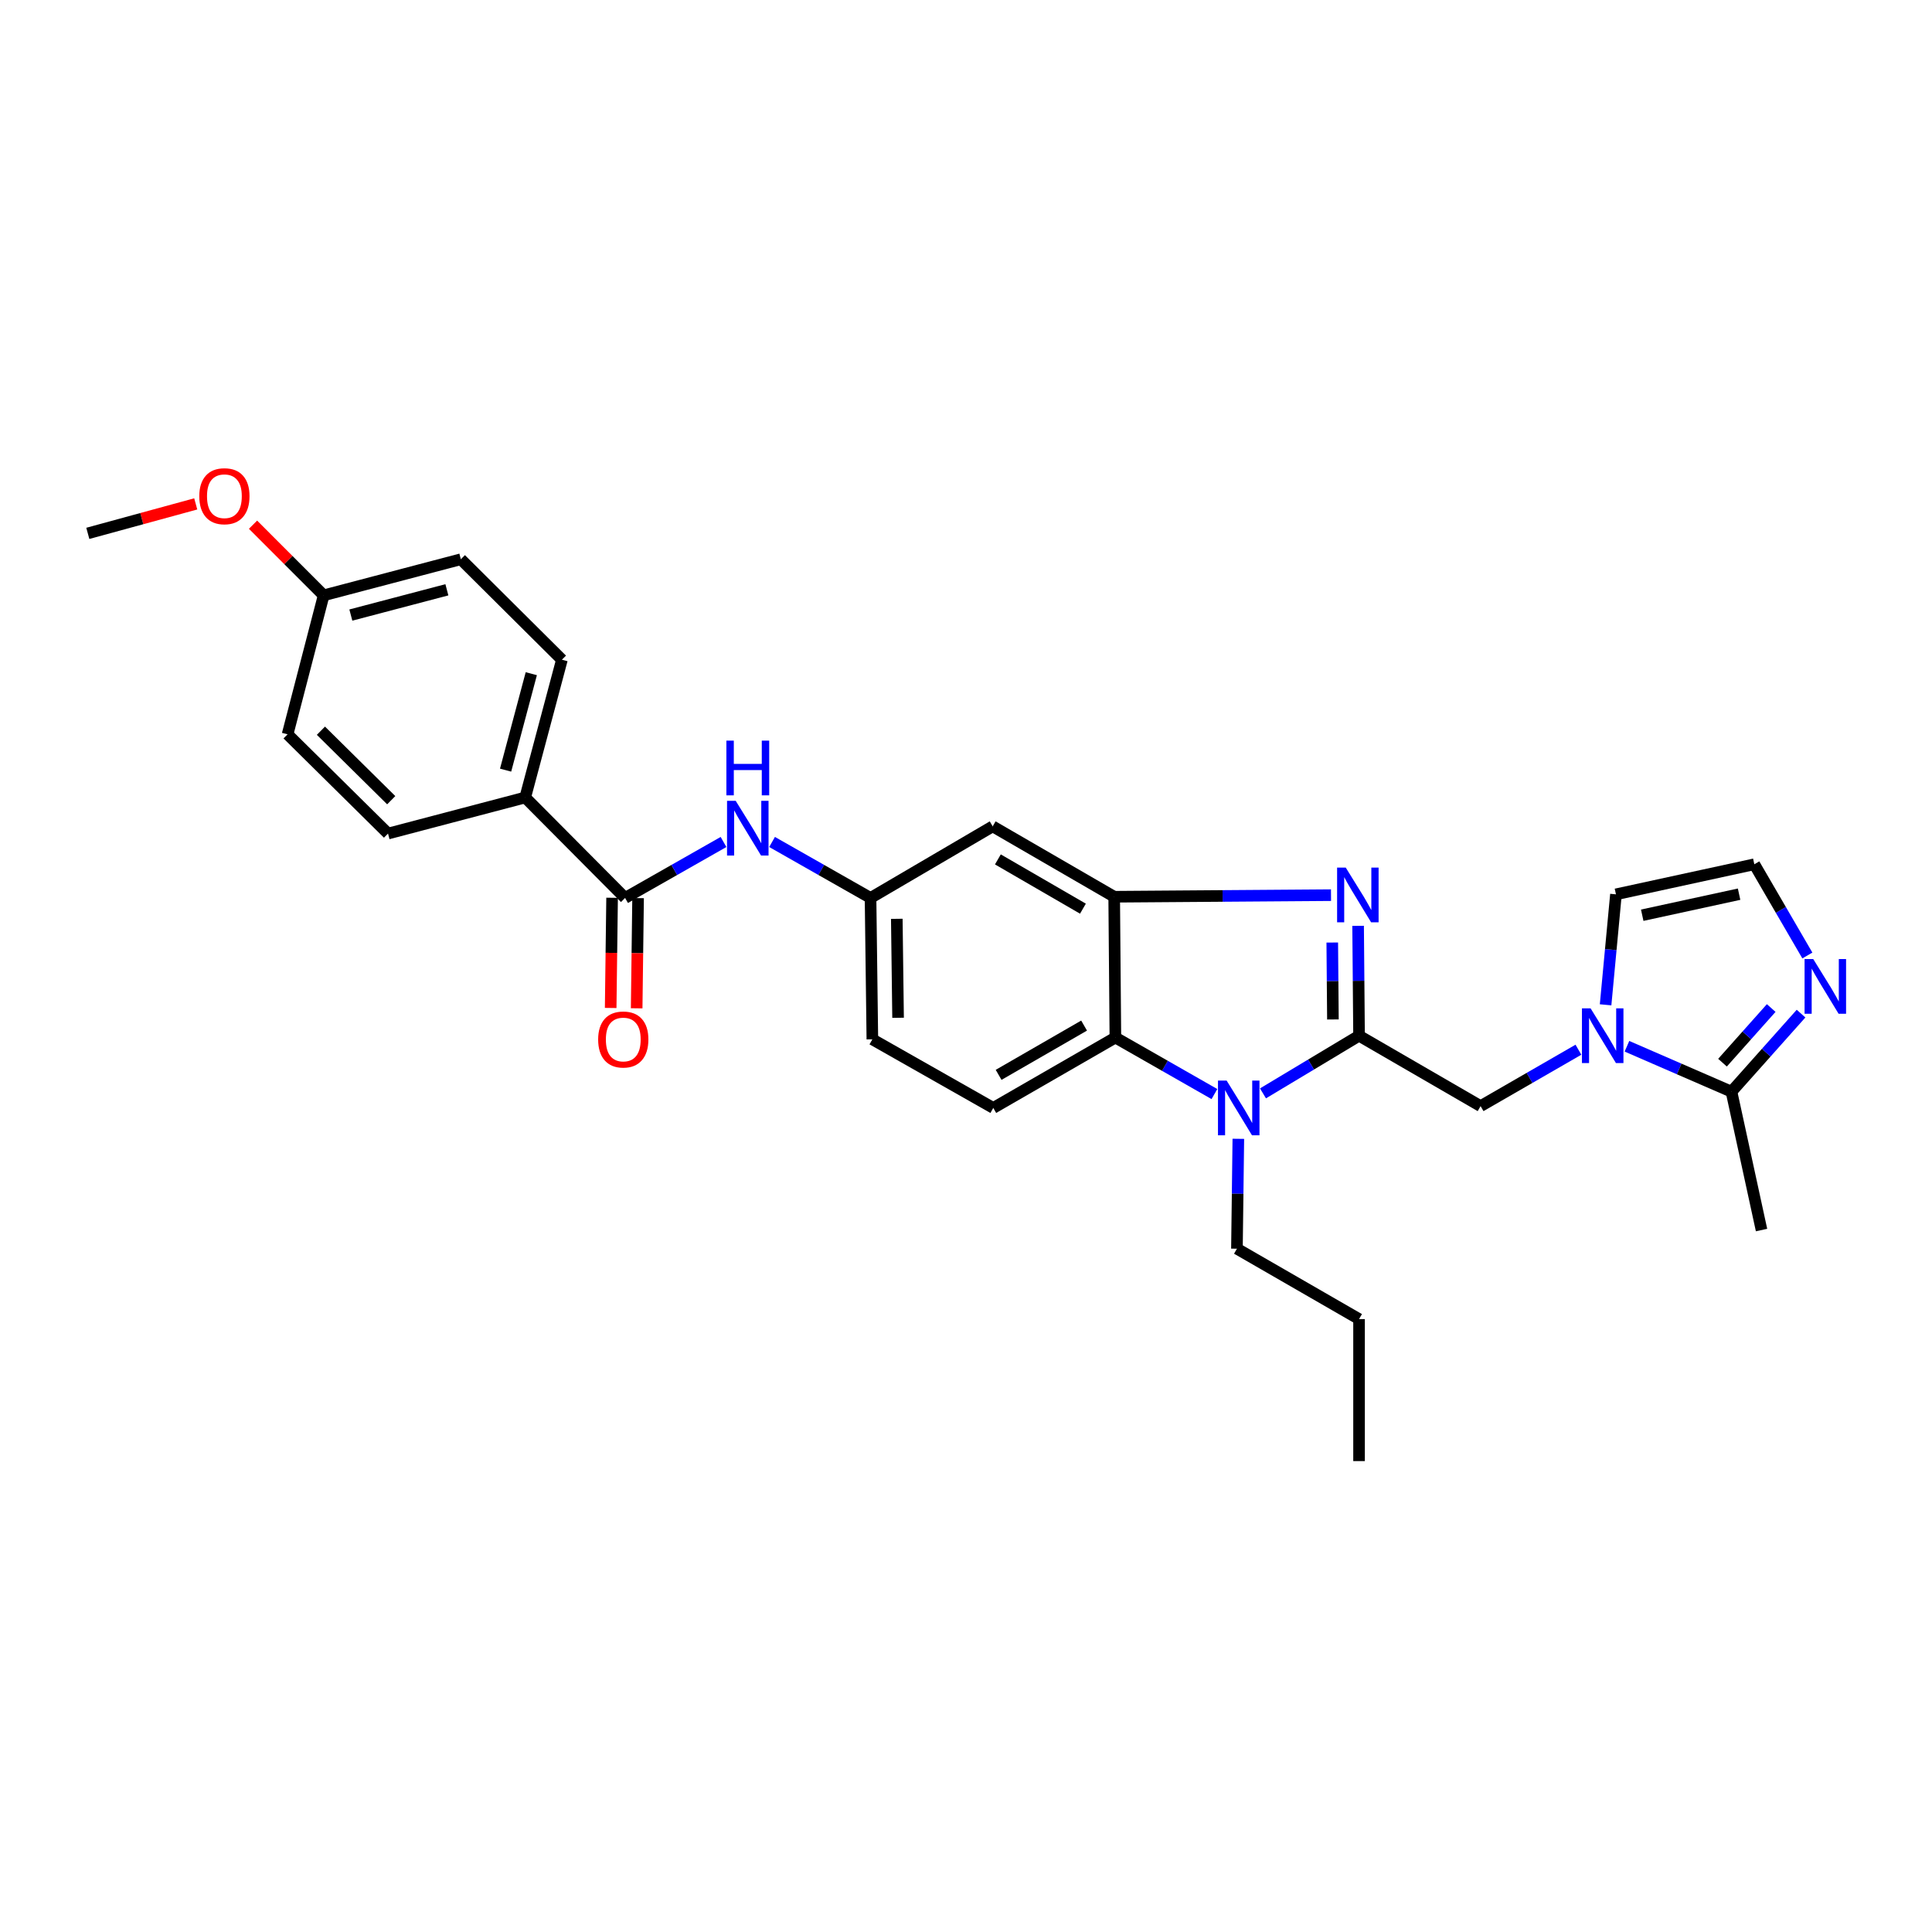 <?xml version='1.0' encoding='iso-8859-1'?>
<svg version='1.1' baseProfile='full'
              xmlns='http://www.w3.org/2000/svg'
                      xmlns:rdkit='http://www.rdkit.org/xml'
                      xmlns:xlink='http://www.w3.org/1999/xlink'
                  xml:space='preserve'
width='1000px' height='1000px' viewBox='0 0 1000 1000'>
<!-- END OF HEADER -->
<rect style='opacity:1.0;fill:#FFFFFF;stroke:none' width='1000' height='1000' x='0' y='0'> </rect>
<path class='bond-0' d='M 703.441,536.089 L 703.199,507.649' style='fill:none;fill-rule:evenodd;stroke:#000000;stroke-width:6px;stroke-linecap:butt;stroke-linejoin:miter;stroke-opacity:1' />
<path class='bond-0' d='M 703.199,507.649 L 702.957,479.21' style='fill:none;fill-rule:evenodd;stroke:#0000FF;stroke-width:6px;stroke-linecap:butt;stroke-linejoin:miter;stroke-opacity:1' />
<path class='bond-0' d='M 689.917,527.672 L 689.747,507.764' style='fill:none;fill-rule:evenodd;stroke:#000000;stroke-width:6px;stroke-linecap:butt;stroke-linejoin:miter;stroke-opacity:1' />
<path class='bond-0' d='M 689.747,507.764 L 689.578,487.856' style='fill:none;fill-rule:evenodd;stroke:#0000FF;stroke-width:6px;stroke-linecap:butt;stroke-linejoin:miter;stroke-opacity:1' />
<path class='bond-1' d='M 703.441,536.089 L 678.58,551.01' style='fill:none;fill-rule:evenodd;stroke:#000000;stroke-width:6px;stroke-linecap:butt;stroke-linejoin:miter;stroke-opacity:1' />
<path class='bond-1' d='M 678.58,551.01 L 653.719,565.93' style='fill:none;fill-rule:evenodd;stroke:#0000FF;stroke-width:6px;stroke-linecap:butt;stroke-linejoin:miter;stroke-opacity:1' />
<path class='bond-7' d='M 703.441,536.089 L 766.348,572.524' style='fill:none;fill-rule:evenodd;stroke:#000000;stroke-width:6px;stroke-linecap:butt;stroke-linejoin:miter;stroke-opacity:1' />
<path class='bond-2' d='M 688.928,463.33 L 632.815,463.742' style='fill:none;fill-rule:evenodd;stroke:#0000FF;stroke-width:6px;stroke-linecap:butt;stroke-linejoin:miter;stroke-opacity:1' />
<path class='bond-2' d='M 632.815,463.742 L 576.702,464.155' style='fill:none;fill-rule:evenodd;stroke:#000000;stroke-width:6px;stroke-linecap:butt;stroke-linejoin:miter;stroke-opacity:1' />
<path class='bond-4' d='M 628.585,566.287 L 602.954,551.659' style='fill:none;fill-rule:evenodd;stroke:#0000FF;stroke-width:6px;stroke-linecap:butt;stroke-linejoin:miter;stroke-opacity:1' />
<path class='bond-4' d='M 602.954,551.659 L 577.322,537.031' style='fill:none;fill-rule:evenodd;stroke:#000000;stroke-width:6px;stroke-linecap:butt;stroke-linejoin:miter;stroke-opacity:1' />
<path class='bond-20' d='M 640.96,589.447 L 640.598,617.887' style='fill:none;fill-rule:evenodd;stroke:#0000FF;stroke-width:6px;stroke-linecap:butt;stroke-linejoin:miter;stroke-opacity:1' />
<path class='bond-20' d='M 640.598,617.887 L 640.236,646.327' style='fill:none;fill-rule:evenodd;stroke:#000000;stroke-width:6px;stroke-linecap:butt;stroke-linejoin:miter;stroke-opacity:1' />
<path class='bond-10' d='M 576.702,464.155 L 513.811,427.72' style='fill:none;fill-rule:evenodd;stroke:#000000;stroke-width:6px;stroke-linecap:butt;stroke-linejoin:miter;stroke-opacity:1' />
<path class='bond-10' d='M 560.525,470.33 L 516.501,444.826' style='fill:none;fill-rule:evenodd;stroke:#000000;stroke-width:6px;stroke-linecap:butt;stroke-linejoin:miter;stroke-opacity:1' />
<path class='bond-29' d='M 576.702,464.155 L 577.322,537.031' style='fill:none;fill-rule:evenodd;stroke:#000000;stroke-width:6px;stroke-linecap:butt;stroke-linejoin:miter;stroke-opacity:1' />
<path class='bond-3' d='M 816.989,543.332 L 791.668,557.928' style='fill:none;fill-rule:evenodd;stroke:#0000FF;stroke-width:6px;stroke-linecap:butt;stroke-linejoin:miter;stroke-opacity:1' />
<path class='bond-3' d='M 791.668,557.928 L 766.348,572.524' style='fill:none;fill-rule:evenodd;stroke:#000000;stroke-width:6px;stroke-linecap:butt;stroke-linejoin:miter;stroke-opacity:1' />
<path class='bond-5' d='M 842.11,541.545 L 869.157,553.298' style='fill:none;fill-rule:evenodd;stroke:#0000FF;stroke-width:6px;stroke-linecap:butt;stroke-linejoin:miter;stroke-opacity:1' />
<path class='bond-5' d='M 869.157,553.298 L 896.204,565.05' style='fill:none;fill-rule:evenodd;stroke:#000000;stroke-width:6px;stroke-linecap:butt;stroke-linejoin:miter;stroke-opacity:1' />
<path class='bond-13' d='M 831.053,520.092 L 833.733,491.499' style='fill:none;fill-rule:evenodd;stroke:#0000FF;stroke-width:6px;stroke-linecap:butt;stroke-linejoin:miter;stroke-opacity:1' />
<path class='bond-13' d='M 833.733,491.499 L 836.414,462.907' style='fill:none;fill-rule:evenodd;stroke:#000000;stroke-width:6px;stroke-linecap:butt;stroke-linejoin:miter;stroke-opacity:1' />
<path class='bond-12' d='M 577.322,537.031 L 514.117,573.465' style='fill:none;fill-rule:evenodd;stroke:#000000;stroke-width:6px;stroke-linecap:butt;stroke-linejoin:miter;stroke-opacity:1' />
<path class='bond-12' d='M 561.123,530.841 L 516.879,556.345' style='fill:none;fill-rule:evenodd;stroke:#000000;stroke-width:6px;stroke-linecap:butt;stroke-linejoin:miter;stroke-opacity:1' />
<path class='bond-8' d='M 896.204,565.05 L 914.211,544.849' style='fill:none;fill-rule:evenodd;stroke:#000000;stroke-width:6px;stroke-linecap:butt;stroke-linejoin:miter;stroke-opacity:1' />
<path class='bond-8' d='M 914.211,544.849 L 932.218,524.648' style='fill:none;fill-rule:evenodd;stroke:#0000FF;stroke-width:6px;stroke-linecap:butt;stroke-linejoin:miter;stroke-opacity:1' />
<path class='bond-8' d='M 891.564,550.038 L 904.169,535.897' style='fill:none;fill-rule:evenodd;stroke:#000000;stroke-width:6px;stroke-linecap:butt;stroke-linejoin:miter;stroke-opacity:1' />
<path class='bond-8' d='M 904.169,535.897 L 916.773,521.757' style='fill:none;fill-rule:evenodd;stroke:#0000FF;stroke-width:6px;stroke-linecap:butt;stroke-linejoin:miter;stroke-opacity:1' />
<path class='bond-24' d='M 896.204,565.05 L 911.771,636.671' style='fill:none;fill-rule:evenodd;stroke:#000000;stroke-width:6px;stroke-linecap:butt;stroke-linejoin:miter;stroke-opacity:1' />
<path class='bond-6' d='M 323.544,464.775 L 349.017,450.291' style='fill:none;fill-rule:evenodd;stroke:#000000;stroke-width:6px;stroke-linecap:butt;stroke-linejoin:miter;stroke-opacity:1' />
<path class='bond-6' d='M 349.017,450.291 L 374.49,435.807' style='fill:none;fill-rule:evenodd;stroke:#0000FF;stroke-width:6px;stroke-linecap:butt;stroke-linejoin:miter;stroke-opacity:1' />
<path class='bond-14' d='M 323.544,464.775 L 271.849,412.78' style='fill:none;fill-rule:evenodd;stroke:#000000;stroke-width:6px;stroke-linecap:butt;stroke-linejoin:miter;stroke-opacity:1' />
<path class='bond-16' d='M 316.819,464.689 L 316.452,493.205' style='fill:none;fill-rule:evenodd;stroke:#000000;stroke-width:6px;stroke-linecap:butt;stroke-linejoin:miter;stroke-opacity:1' />
<path class='bond-16' d='M 316.452,493.205 L 316.085,521.722' style='fill:none;fill-rule:evenodd;stroke:#FF0000;stroke-width:6px;stroke-linecap:butt;stroke-linejoin:miter;stroke-opacity:1' />
<path class='bond-16' d='M 330.27,464.862 L 329.903,493.378' style='fill:none;fill-rule:evenodd;stroke:#000000;stroke-width:6px;stroke-linecap:butt;stroke-linejoin:miter;stroke-opacity:1' />
<path class='bond-16' d='M 329.903,493.378 L 329.536,521.895' style='fill:none;fill-rule:evenodd;stroke:#FF0000;stroke-width:6px;stroke-linecap:butt;stroke-linejoin:miter;stroke-opacity:1' />
<path class='bond-30' d='M 935.487,494.564 L 921.761,470.955' style='fill:none;fill-rule:evenodd;stroke:#0000FF;stroke-width:6px;stroke-linecap:butt;stroke-linejoin:miter;stroke-opacity:1' />
<path class='bond-30' d='M 921.761,470.955 L 908.035,447.346' style='fill:none;fill-rule:evenodd;stroke:#000000;stroke-width:6px;stroke-linecap:butt;stroke-linejoin:miter;stroke-opacity:1' />
<path class='bond-9' d='M 399.623,435.805 L 425.107,450.29' style='fill:none;fill-rule:evenodd;stroke:#0000FF;stroke-width:6px;stroke-linecap:butt;stroke-linejoin:miter;stroke-opacity:1' />
<path class='bond-9' d='M 425.107,450.29 L 450.59,464.775' style='fill:none;fill-rule:evenodd;stroke:#000000;stroke-width:6px;stroke-linecap:butt;stroke-linejoin:miter;stroke-opacity:1' />
<path class='bond-15' d='M 513.811,427.72 L 450.59,464.775' style='fill:none;fill-rule:evenodd;stroke:#000000;stroke-width:6px;stroke-linecap:butt;stroke-linejoin:miter;stroke-opacity:1' />
<path class='bond-11' d='M 908.035,447.346 L 836.414,462.907' style='fill:none;fill-rule:evenodd;stroke:#000000;stroke-width:6px;stroke-linecap:butt;stroke-linejoin:miter;stroke-opacity:1' />
<path class='bond-11' d='M 900.148,462.826 L 850.013,473.719' style='fill:none;fill-rule:evenodd;stroke:#000000;stroke-width:6px;stroke-linecap:butt;stroke-linejoin:miter;stroke-opacity:1' />
<path class='bond-19' d='M 514.117,573.465 L 451.532,537.958' style='fill:none;fill-rule:evenodd;stroke:#000000;stroke-width:6px;stroke-linecap:butt;stroke-linejoin:miter;stroke-opacity:1' />
<path class='bond-17' d='M 271.849,412.78 L 290.847,341.466' style='fill:none;fill-rule:evenodd;stroke:#000000;stroke-width:6px;stroke-linecap:butt;stroke-linejoin:miter;stroke-opacity:1' />
<path class='bond-17' d='M 261.699,398.62 L 274.998,348.7' style='fill:none;fill-rule:evenodd;stroke:#000000;stroke-width:6px;stroke-linecap:butt;stroke-linejoin:miter;stroke-opacity:1' />
<path class='bond-18' d='M 271.849,412.78 L 200.841,431.457' style='fill:none;fill-rule:evenodd;stroke:#000000;stroke-width:6px;stroke-linecap:butt;stroke-linejoin:miter;stroke-opacity:1' />
<path class='bond-31' d='M 450.59,464.775 L 451.532,537.958' style='fill:none;fill-rule:evenodd;stroke:#000000;stroke-width:6px;stroke-linecap:butt;stroke-linejoin:miter;stroke-opacity:1' />
<path class='bond-31' d='M 464.183,475.579 L 464.842,526.807' style='fill:none;fill-rule:evenodd;stroke:#000000;stroke-width:6px;stroke-linecap:butt;stroke-linejoin:miter;stroke-opacity:1' />
<path class='bond-23' d='M 290.847,341.466 L 238.531,289.464' style='fill:none;fill-rule:evenodd;stroke:#000000;stroke-width:6px;stroke-linecap:butt;stroke-linejoin:miter;stroke-opacity:1' />
<path class='bond-22' d='M 200.841,431.457 L 148.854,380.083' style='fill:none;fill-rule:evenodd;stroke:#000000;stroke-width:6px;stroke-linecap:butt;stroke-linejoin:miter;stroke-opacity:1' />
<path class='bond-22' d='M 202.499,414.182 L 166.108,378.22' style='fill:none;fill-rule:evenodd;stroke:#000000;stroke-width:6px;stroke-linecap:butt;stroke-linejoin:miter;stroke-opacity:1' />
<path class='bond-27' d='M 640.236,646.327 L 703.441,682.761' style='fill:none;fill-rule:evenodd;stroke:#000000;stroke-width:6px;stroke-linecap:butt;stroke-linejoin:miter;stroke-opacity:1' />
<path class='bond-21' d='M 167.523,308.148 L 148.854,380.083' style='fill:none;fill-rule:evenodd;stroke:#000000;stroke-width:6px;stroke-linecap:butt;stroke-linejoin:miter;stroke-opacity:1' />
<path class='bond-25' d='M 167.523,308.148 L 149.244,289.864' style='fill:none;fill-rule:evenodd;stroke:#000000;stroke-width:6px;stroke-linecap:butt;stroke-linejoin:miter;stroke-opacity:1' />
<path class='bond-25' d='M 149.244,289.864 L 130.965,271.58' style='fill:none;fill-rule:evenodd;stroke:#FF0000;stroke-width:6px;stroke-linecap:butt;stroke-linejoin:miter;stroke-opacity:1' />
<path class='bond-32' d='M 167.523,308.148 L 238.531,289.464' style='fill:none;fill-rule:evenodd;stroke:#000000;stroke-width:6px;stroke-linecap:butt;stroke-linejoin:miter;stroke-opacity:1' />
<path class='bond-32' d='M 181.597,318.355 L 231.303,305.276' style='fill:none;fill-rule:evenodd;stroke:#000000;stroke-width:6px;stroke-linecap:butt;stroke-linejoin:miter;stroke-opacity:1' />
<path class='bond-26' d='M 101.316,260.811 L 73.385,268.441' style='fill:none;fill-rule:evenodd;stroke:#FF0000;stroke-width:6px;stroke-linecap:butt;stroke-linejoin:miter;stroke-opacity:1' />
<path class='bond-26' d='M 73.385,268.441 L 45.455,276.071' style='fill:none;fill-rule:evenodd;stroke:#000000;stroke-width:6px;stroke-linecap:butt;stroke-linejoin:miter;stroke-opacity:1' />
<path class='bond-28' d='M 703.441,682.761 L 703.441,756.258' style='fill:none;fill-rule:evenodd;stroke:#000000;stroke-width:6px;stroke-linecap:butt;stroke-linejoin:miter;stroke-opacity:1' />
<path  class='atom-1' d='M 696.561 449.068
L 705.841 464.068
Q 706.761 465.548, 708.241 468.228
Q 709.721 470.908, 709.801 471.068
L 709.801 449.068
L 713.561 449.068
L 713.561 477.388
L 709.681 477.388
L 699.721 460.988
Q 698.561 459.068, 697.321 456.868
Q 696.121 454.668, 695.761 453.988
L 695.761 477.388
L 692.081 477.388
L 692.081 449.068
L 696.561 449.068
' fill='#0000FF'/>
<path  class='atom-2' d='M 634.903 559.305
L 644.183 574.305
Q 645.103 575.785, 646.583 578.465
Q 648.063 581.145, 648.143 581.305
L 648.143 559.305
L 651.903 559.305
L 651.903 587.625
L 648.023 587.625
L 638.063 571.225
Q 636.903 569.305, 635.663 567.105
Q 634.463 564.905, 634.103 564.225
L 634.103 587.625
L 630.423 587.625
L 630.423 559.305
L 634.903 559.305
' fill='#0000FF'/>
<path  class='atom-4' d='M 823.293 521.929
L 832.573 536.929
Q 833.493 538.409, 834.973 541.089
Q 836.453 543.769, 836.533 543.929
L 836.533 521.929
L 840.293 521.929
L 840.293 550.249
L 836.413 550.249
L 826.453 533.849
Q 825.293 531.929, 824.053 529.729
Q 822.853 527.529, 822.493 526.849
L 822.493 550.249
L 818.813 550.249
L 818.813 521.929
L 823.293 521.929
' fill='#0000FF'/>
<path  class='atom-9' d='M 938.523 496.392
L 947.803 511.392
Q 948.723 512.872, 950.203 515.552
Q 951.683 518.232, 951.763 518.392
L 951.763 496.392
L 955.523 496.392
L 955.523 524.712
L 951.643 524.712
L 941.683 508.312
Q 940.523 506.392, 939.283 504.192
Q 938.083 501.992, 937.723 501.312
L 937.723 524.712
L 934.043 524.712
L 934.043 496.392
L 938.523 496.392
' fill='#0000FF'/>
<path  class='atom-10' d='M 380.796 414.502
L 390.076 429.502
Q 390.996 430.982, 392.476 433.662
Q 393.956 436.342, 394.036 436.502
L 394.036 414.502
L 397.796 414.502
L 397.796 442.822
L 393.916 442.822
L 383.956 426.422
Q 382.796 424.502, 381.556 422.302
Q 380.356 420.102, 379.996 419.422
L 379.996 442.822
L 376.316 442.822
L 376.316 414.502
L 380.796 414.502
' fill='#0000FF'/>
<path  class='atom-10' d='M 375.976 383.35
L 379.816 383.35
L 379.816 395.39
L 394.296 395.39
L 394.296 383.35
L 398.136 383.35
L 398.136 411.67
L 394.296 411.67
L 394.296 398.59
L 379.816 398.59
L 379.816 411.67
L 375.976 411.67
L 375.976 383.35
' fill='#0000FF'/>
<path  class='atom-17' d='M 309.603 538.038
Q 309.603 531.238, 312.963 527.438
Q 316.323 523.638, 322.603 523.638
Q 328.883 523.638, 332.243 527.438
Q 335.603 531.238, 335.603 538.038
Q 335.603 544.918, 332.203 548.838
Q 328.803 552.718, 322.603 552.718
Q 316.363 552.718, 312.963 548.838
Q 309.603 544.958, 309.603 538.038
M 322.603 549.518
Q 326.923 549.518, 329.243 546.638
Q 331.603 543.718, 331.603 538.038
Q 331.603 532.478, 329.243 529.678
Q 326.923 526.838, 322.603 526.838
Q 318.283 526.838, 315.923 529.638
Q 313.603 532.438, 313.603 538.038
Q 313.603 543.758, 315.923 546.638
Q 318.283 549.518, 322.603 549.518
' fill='#FF0000'/>
<path  class='atom-26' d='M 103.149 256.839
Q 103.149 250.039, 106.509 246.239
Q 109.869 242.439, 116.149 242.439
Q 122.429 242.439, 125.789 246.239
Q 129.149 250.039, 129.149 256.839
Q 129.149 263.719, 125.749 267.639
Q 122.349 271.519, 116.149 271.519
Q 109.909 271.519, 106.509 267.639
Q 103.149 263.759, 103.149 256.839
M 116.149 268.319
Q 120.469 268.319, 122.789 265.439
Q 125.149 262.519, 125.149 256.839
Q 125.149 251.279, 122.789 248.479
Q 120.469 245.639, 116.149 245.639
Q 111.829 245.639, 109.469 248.439
Q 107.149 251.239, 107.149 256.839
Q 107.149 262.559, 109.469 265.439
Q 111.829 268.319, 116.149 268.319
' fill='#FF0000'/>
</svg>
